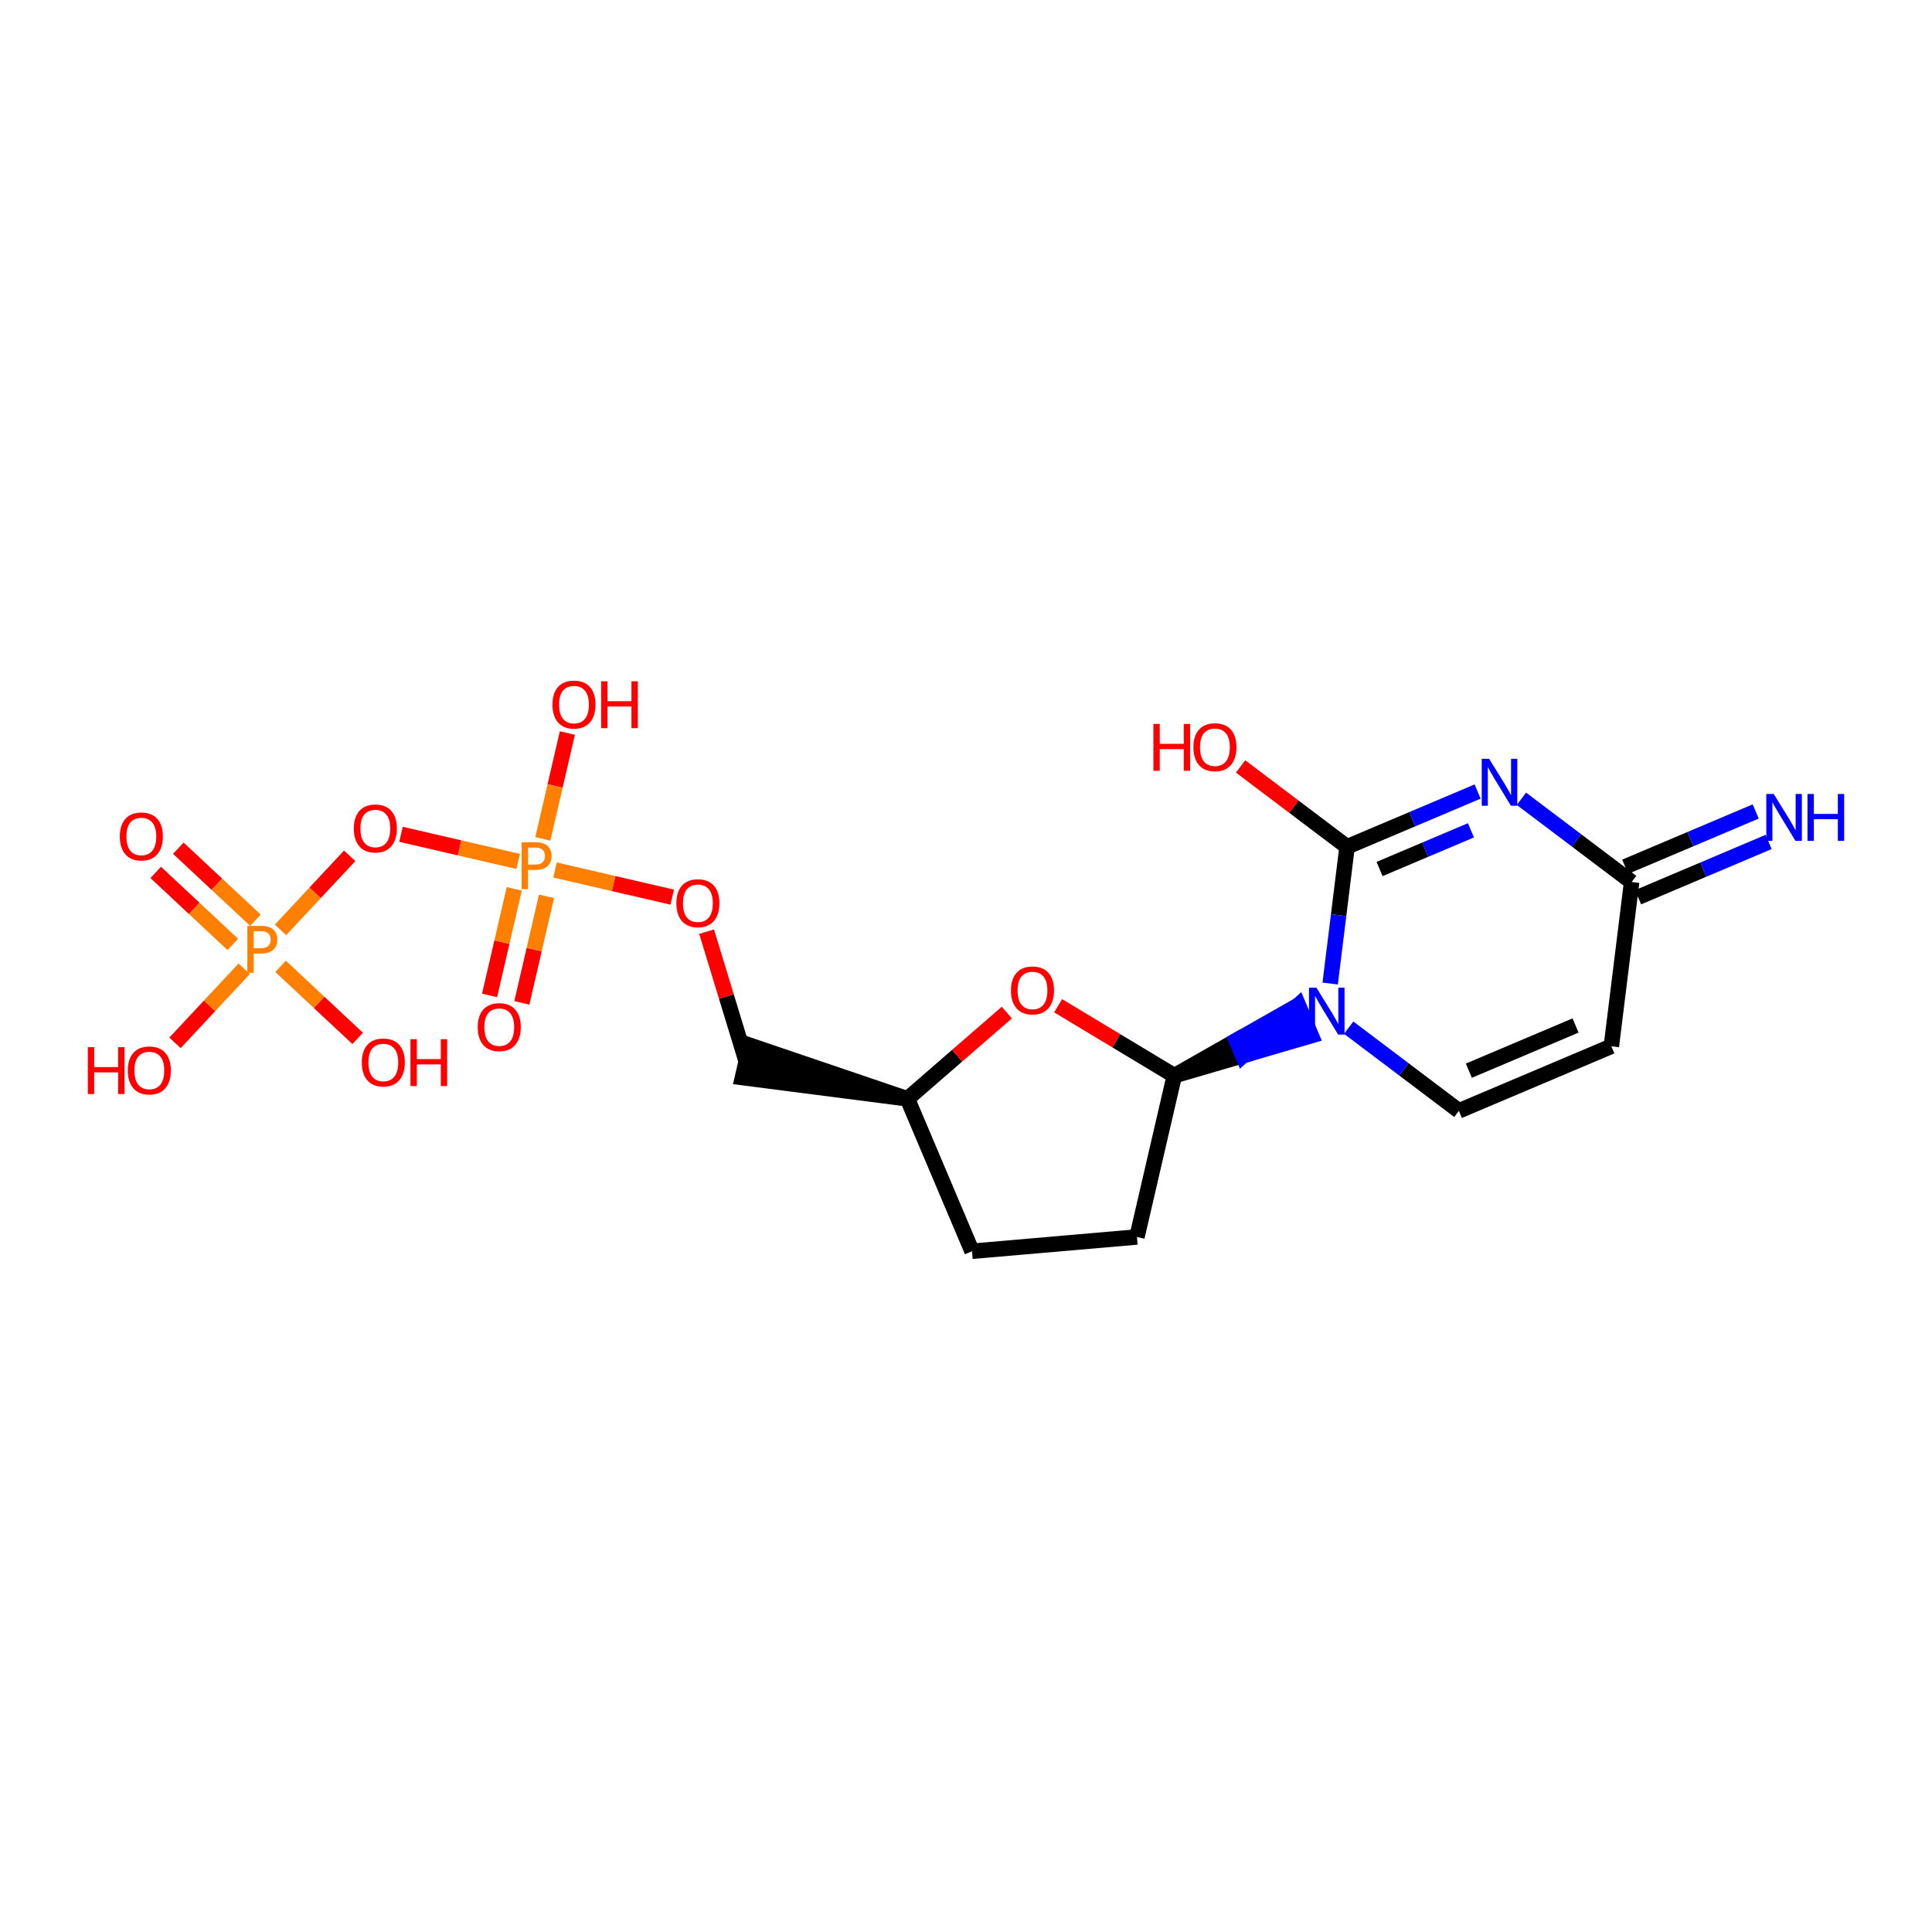 <?xml version='1.0' encoding='iso-8859-1'?>
<svg version='1.1' baseProfile='full'
              xmlns='http://www.w3.org/2000/svg'
                      xmlns:rdkit='http://www.rdkit.org/xml'
                      xmlns:xlink='http://www.w3.org/1999/xlink'
                  xml:space='preserve'
width='250px' height='250px' viewBox='0 0 250 250'>
<!-- END OF HEADER -->
<rect style='opacity:1.0;fill:#FFFFFF;stroke:none' width='250' height='250' x='0' y='0'> </rect>
<path class='bond-0 atom-0 atom-1' d='M 125.779,161.913 L 147.121,160.063' style='fill:none;fill-rule:evenodd;stroke:#000000;stroke-width:2.0px;stroke-linecap:butt;stroke-linejoin:miter;stroke-opacity:1' />
<path class='bond-1 atom-0 atom-5' d='M 125.779,161.913 L 117.424,142.187' style='fill:none;fill-rule:evenodd;stroke:#000000;stroke-width:2.0px;stroke-linecap:butt;stroke-linejoin:miter;stroke-opacity:1' />
<path class='bond-2 atom-1 atom-7' d='M 147.121,160.063 L 151.956,139.193' style='fill:none;fill-rule:evenodd;stroke:#000000;stroke-width:2.0px;stroke-linecap:butt;stroke-linejoin:miter;stroke-opacity:1' />
<path class='bond-3 atom-2 atom-3' d='M 208.507,135.39 L 188.781,143.744' style='fill:none;fill-rule:evenodd;stroke:#000000;stroke-width:2.0px;stroke-linecap:butt;stroke-linejoin:miter;stroke-opacity:1' />
<path class='bond-3 atom-2 atom-3' d='M 203.877,132.698 L 190.069,138.546' style='fill:none;fill-rule:evenodd;stroke:#000000;stroke-width:2.0px;stroke-linecap:butt;stroke-linejoin:miter;stroke-opacity:1' />
<path class='bond-4 atom-2 atom-6' d='M 208.507,135.39 L 211.134,114.129' style='fill:none;fill-rule:evenodd;stroke:#000000;stroke-width:2.0px;stroke-linecap:butt;stroke-linejoin:miter;stroke-opacity:1' />
<path class='bond-5 atom-3 atom-11' d='M 188.781,143.744 L 181.65,138.362' style='fill:none;fill-rule:evenodd;stroke:#000000;stroke-width:2.0px;stroke-linecap:butt;stroke-linejoin:miter;stroke-opacity:1' />
<path class='bond-5 atom-3 atom-11' d='M 181.65,138.362 L 174.519,132.979' style='fill:none;fill-rule:evenodd;stroke:#0000FF;stroke-width:2.0px;stroke-linecap:butt;stroke-linejoin:miter;stroke-opacity:1' />
<path class='bond-6 atom-5 atom-4' d='M 117.424,142.187 L 97.038,135.264 L 96.071,139.438 Z' style='fill:#000000;fill-rule:evenodd;fill-opacity:1;stroke:#000000;stroke-width:2.0px;stroke-linecap:butt;stroke-linejoin:miter;stroke-opacity:1;' />
<path class='bond-7 atom-4 atom-18' d='M 96.555,137.351 L 93.995,128.954' style='fill:none;fill-rule:evenodd;stroke:#000000;stroke-width:2.0px;stroke-linecap:butt;stroke-linejoin:miter;stroke-opacity:1' />
<path class='bond-7 atom-4 atom-18' d='M 93.995,128.954 L 91.435,120.557' style='fill:none;fill-rule:evenodd;stroke:#FF0000;stroke-width:2.0px;stroke-linecap:butt;stroke-linejoin:miter;stroke-opacity:1' />
<path class='bond-8 atom-5 atom-19' d='M 117.424,142.187 L 123.853,136.607' style='fill:none;fill-rule:evenodd;stroke:#000000;stroke-width:2.0px;stroke-linecap:butt;stroke-linejoin:miter;stroke-opacity:1' />
<path class='bond-8 atom-5 atom-19' d='M 123.853,136.607 L 130.282,131.027' style='fill:none;fill-rule:evenodd;stroke:#FF0000;stroke-width:2.0px;stroke-linecap:butt;stroke-linejoin:miter;stroke-opacity:1' />
<path class='bond-9 atom-6 atom-9' d='M 211.97,116.102 L 220.414,112.525' style='fill:none;fill-rule:evenodd;stroke:#000000;stroke-width:2.0px;stroke-linecap:butt;stroke-linejoin:miter;stroke-opacity:1' />
<path class='bond-9 atom-6 atom-9' d='M 220.414,112.525 L 228.859,108.948' style='fill:none;fill-rule:evenodd;stroke:#0000FF;stroke-width:2.0px;stroke-linecap:butt;stroke-linejoin:miter;stroke-opacity:1' />
<path class='bond-9 atom-6 atom-9' d='M 210.299,112.157 L 218.744,108.58' style='fill:none;fill-rule:evenodd;stroke:#000000;stroke-width:2.0px;stroke-linecap:butt;stroke-linejoin:miter;stroke-opacity:1' />
<path class='bond-9 atom-6 atom-9' d='M 218.744,108.58 L 227.188,105.003' style='fill:none;fill-rule:evenodd;stroke:#0000FF;stroke-width:2.0px;stroke-linecap:butt;stroke-linejoin:miter;stroke-opacity:1' />
<path class='bond-10 atom-6 atom-10' d='M 211.134,114.129 L 204.003,108.747' style='fill:none;fill-rule:evenodd;stroke:#000000;stroke-width:2.0px;stroke-linecap:butt;stroke-linejoin:miter;stroke-opacity:1' />
<path class='bond-10 atom-6 atom-10' d='M 204.003,108.747 L 196.872,103.364' style='fill:none;fill-rule:evenodd;stroke:#0000FF;stroke-width:2.0px;stroke-linecap:butt;stroke-linejoin:miter;stroke-opacity:1' />
<path class='bond-11 atom-7 atom-11' d='M 151.956,139.193 L 160.819,136.603 L 159.983,134.63 Z' style='fill:#000000;fill-rule:evenodd;fill-opacity:1;stroke:#000000;stroke-width:2.0px;stroke-linecap:butt;stroke-linejoin:miter;stroke-opacity:1;' />
<path class='bond-11 atom-7 atom-11' d='M 160.819,136.603 L 168.011,130.067 L 169.681,134.012 Z' style='fill:#0000FF;fill-rule:evenodd;fill-opacity:1;stroke:#0000FF;stroke-width:2.0px;stroke-linecap:butt;stroke-linejoin:miter;stroke-opacity:1;' />
<path class='bond-11 atom-7 atom-11' d='M 160.819,136.603 L 159.983,134.63 L 168.011,130.067 Z' style='fill:#0000FF;fill-rule:evenodd;fill-opacity:1;stroke:#0000FF;stroke-width:2.0px;stroke-linecap:butt;stroke-linejoin:miter;stroke-opacity:1;' />
<path class='bond-12 atom-7 atom-19' d='M 151.956,139.193 L 144.44,134.669' style='fill:none;fill-rule:evenodd;stroke:#000000;stroke-width:2.0px;stroke-linecap:butt;stroke-linejoin:miter;stroke-opacity:1' />
<path class='bond-12 atom-7 atom-19' d='M 144.44,134.669 L 136.923,130.144' style='fill:none;fill-rule:evenodd;stroke:#FF0000;stroke-width:2.0px;stroke-linecap:butt;stroke-linejoin:miter;stroke-opacity:1' />
<path class='bond-13 atom-8 atom-10' d='M 174.31,109.578 L 182.755,106.001' style='fill:none;fill-rule:evenodd;stroke:#000000;stroke-width:2.0px;stroke-linecap:butt;stroke-linejoin:miter;stroke-opacity:1' />
<path class='bond-13 atom-8 atom-10' d='M 182.755,106.001 L 191.2,102.425' style='fill:none;fill-rule:evenodd;stroke:#0000FF;stroke-width:2.0px;stroke-linecap:butt;stroke-linejoin:miter;stroke-opacity:1' />
<path class='bond-13 atom-8 atom-10' d='M 178.514,112.45 L 184.426,109.947' style='fill:none;fill-rule:evenodd;stroke:#000000;stroke-width:2.0px;stroke-linecap:butt;stroke-linejoin:miter;stroke-opacity:1' />
<path class='bond-13 atom-8 atom-10' d='M 184.426,109.947 L 190.337,107.443' style='fill:none;fill-rule:evenodd;stroke:#0000FF;stroke-width:2.0px;stroke-linecap:butt;stroke-linejoin:miter;stroke-opacity:1' />
<path class='bond-14 atom-8 atom-11' d='M 174.31,109.578 L 173.217,118.424' style='fill:none;fill-rule:evenodd;stroke:#000000;stroke-width:2.0px;stroke-linecap:butt;stroke-linejoin:miter;stroke-opacity:1' />
<path class='bond-14 atom-8 atom-11' d='M 173.217,118.424 L 172.123,127.27' style='fill:none;fill-rule:evenodd;stroke:#0000FF;stroke-width:2.0px;stroke-linecap:butt;stroke-linejoin:miter;stroke-opacity:1' />
<path class='bond-15 atom-8 atom-12' d='M 174.31,109.578 L 167.421,104.378' style='fill:none;fill-rule:evenodd;stroke:#000000;stroke-width:2.0px;stroke-linecap:butt;stroke-linejoin:miter;stroke-opacity:1' />
<path class='bond-15 atom-8 atom-12' d='M 167.421,104.378 L 160.532,99.178' style='fill:none;fill-rule:evenodd;stroke:#FF0000;stroke-width:2.0px;stroke-linecap:butt;stroke-linejoin:miter;stroke-opacity:1' />
<path class='bond-16 atom-13 atom-21' d='M 46.282,134.366 L 41.293,129.706' style='fill:none;fill-rule:evenodd;stroke:#FF0000;stroke-width:2.0px;stroke-linecap:butt;stroke-linejoin:miter;stroke-opacity:1' />
<path class='bond-16 atom-13 atom-21' d='M 41.293,129.706 L 36.305,125.047' style='fill:none;fill-rule:evenodd;stroke:#FF7F00;stroke-width:2.0px;stroke-linecap:butt;stroke-linejoin:miter;stroke-opacity:1' />
<path class='bond-17 atom-14 atom-21' d='M 22.645,134.945 L 27.12,130.153' style='fill:none;fill-rule:evenodd;stroke:#FF0000;stroke-width:2.0px;stroke-linecap:butt;stroke-linejoin:miter;stroke-opacity:1' />
<path class='bond-17 atom-14 atom-21' d='M 27.12,130.153 L 31.596,125.361' style='fill:none;fill-rule:evenodd;stroke:#FF7F00;stroke-width:2.0px;stroke-linecap:butt;stroke-linejoin:miter;stroke-opacity:1' />
<path class='bond-18 atom-15 atom-21' d='M 20.149,112.889 L 25.137,117.548' style='fill:none;fill-rule:evenodd;stroke:#FF0000;stroke-width:2.0px;stroke-linecap:butt;stroke-linejoin:miter;stroke-opacity:1' />
<path class='bond-18 atom-15 atom-21' d='M 25.137,117.548 L 30.126,122.207' style='fill:none;fill-rule:evenodd;stroke:#FF7F00;stroke-width:2.0px;stroke-linecap:butt;stroke-linejoin:miter;stroke-opacity:1' />
<path class='bond-18 atom-15 atom-21' d='M 23.074,109.758 L 28.062,114.417' style='fill:none;fill-rule:evenodd;stroke:#FF0000;stroke-width:2.0px;stroke-linecap:butt;stroke-linejoin:miter;stroke-opacity:1' />
<path class='bond-18 atom-15 atom-21' d='M 28.062,114.417 L 33.05,119.076' style='fill:none;fill-rule:evenodd;stroke:#FF7F00;stroke-width:2.0px;stroke-linecap:butt;stroke-linejoin:miter;stroke-opacity:1' />
<path class='bond-19 atom-16 atom-22' d='M 73.417,94.853 L 71.83,101.701' style='fill:none;fill-rule:evenodd;stroke:#FF0000;stroke-width:2.0px;stroke-linecap:butt;stroke-linejoin:miter;stroke-opacity:1' />
<path class='bond-19 atom-16 atom-22' d='M 71.83,101.701 L 70.243,108.55' style='fill:none;fill-rule:evenodd;stroke:#FF7F00;stroke-width:2.0px;stroke-linecap:butt;stroke-linejoin:miter;stroke-opacity:1' />
<path class='bond-20 atom-17 atom-22' d='M 67.525,129.774 L 69.122,122.879' style='fill:none;fill-rule:evenodd;stroke:#FF0000;stroke-width:2.0px;stroke-linecap:butt;stroke-linejoin:miter;stroke-opacity:1' />
<path class='bond-20 atom-17 atom-22' d='M 69.122,122.879 L 70.72,115.984' style='fill:none;fill-rule:evenodd;stroke:#FF7F00;stroke-width:2.0px;stroke-linecap:butt;stroke-linejoin:miter;stroke-opacity:1' />
<path class='bond-20 atom-17 atom-22' d='M 63.351,128.807 L 64.948,121.912' style='fill:none;fill-rule:evenodd;stroke:#FF0000;stroke-width:2.0px;stroke-linecap:butt;stroke-linejoin:miter;stroke-opacity:1' />
<path class='bond-20 atom-17 atom-22' d='M 64.948,121.912 L 66.546,115.017' style='fill:none;fill-rule:evenodd;stroke:#FF7F00;stroke-width:2.0px;stroke-linecap:butt;stroke-linejoin:miter;stroke-opacity:1' />
<path class='bond-21 atom-18 atom-22' d='M 86.987,116.091 L 79.406,114.334' style='fill:none;fill-rule:evenodd;stroke:#FF0000;stroke-width:2.0px;stroke-linecap:butt;stroke-linejoin:miter;stroke-opacity:1' />
<path class='bond-21 atom-18 atom-22' d='M 79.406,114.334 L 71.825,112.577' style='fill:none;fill-rule:evenodd;stroke:#FF7F00;stroke-width:2.0px;stroke-linecap:butt;stroke-linejoin:miter;stroke-opacity:1' />
<path class='bond-22 atom-20 atom-21' d='M 45.248,110.744 L 40.773,115.536' style='fill:none;fill-rule:evenodd;stroke:#FF0000;stroke-width:2.0px;stroke-linecap:butt;stroke-linejoin:miter;stroke-opacity:1' />
<path class='bond-22 atom-20 atom-21' d='M 40.773,115.536 L 36.297,120.328' style='fill:none;fill-rule:evenodd;stroke:#FF7F00;stroke-width:2.0px;stroke-linecap:butt;stroke-linejoin:miter;stroke-opacity:1' />
<path class='bond-23 atom-20 atom-22' d='M 51.889,107.958 L 59.47,109.715' style='fill:none;fill-rule:evenodd;stroke:#FF0000;stroke-width:2.0px;stroke-linecap:butt;stroke-linejoin:miter;stroke-opacity:1' />
<path class='bond-23 atom-20 atom-22' d='M 59.47,109.715 L 67.051,111.471' style='fill:none;fill-rule:evenodd;stroke:#FF7F00;stroke-width:2.0px;stroke-linecap:butt;stroke-linejoin:miter;stroke-opacity:1' />
<path  class='atom-9' d='M 229.519 102.741
L 231.507 105.955
Q 231.704 106.272, 232.021 106.846
Q 232.338 107.42, 232.355 107.454
L 232.355 102.741
L 233.161 102.741
L 233.161 108.808
L 232.33 108.808
L 230.196 105.295
Q 229.948 104.883, 229.682 104.412
Q 229.425 103.941, 229.348 103.795
L 229.348 108.808
L 228.559 108.808
L 228.559 102.741
L 229.519 102.741
' fill='#0000FF'/>
<path  class='atom-9' d='M 233.889 102.741
L 234.712 102.741
L 234.712 105.32
L 237.814 105.32
L 237.814 102.741
L 238.636 102.741
L 238.636 108.808
L 237.814 108.808
L 237.814 106.006
L 234.712 106.006
L 234.712 108.808
L 233.889 108.808
L 233.889 102.741
' fill='#0000FF'/>
<path  class='atom-10' d='M 192.695 98.19
L 194.683 101.403
Q 194.88 101.72, 195.197 102.294
Q 195.514 102.869, 195.531 102.903
L 195.531 98.19
L 196.337 98.19
L 196.337 104.257
L 195.505 104.257
L 193.372 100.744
Q 193.123 100.332, 192.858 99.861
Q 192.601 99.39, 192.523 99.244
L 192.523 104.257
L 191.735 104.257
L 191.735 98.19
L 192.695 98.19
' fill='#0000FF'/>
<path  class='atom-11' d='M 170.341 127.805
L 172.329 131.018
Q 172.526 131.336, 172.843 131.91
Q 173.16 132.484, 173.178 132.518
L 173.178 127.805
L 173.983 127.805
L 173.983 133.872
L 173.152 133.872
L 171.018 130.359
Q 170.77 129.947, 170.504 129.476
Q 170.247 129.005, 170.17 128.859
L 170.17 133.872
L 169.382 133.872
L 169.382 127.805
L 170.341 127.805
' fill='#0000FF'/>
<path  class='atom-12' d='M 149.251 93.673
L 150.074 93.673
L 150.074 96.252
L 153.176 96.252
L 153.176 93.673
L 153.998 93.673
L 153.998 99.74
L 153.176 99.74
L 153.176 96.938
L 150.074 96.938
L 150.074 99.74
L 149.251 99.74
L 149.251 93.673
' fill='#FF0000'/>
<path  class='atom-12' d='M 154.427 96.689
Q 154.427 95.233, 155.147 94.419
Q 155.866 93.605, 157.212 93.605
Q 158.557 93.605, 159.277 94.419
Q 159.997 95.233, 159.997 96.689
Q 159.997 98.163, 159.268 99.003
Q 158.54 99.834, 157.212 99.834
Q 155.875 99.834, 155.147 99.003
Q 154.427 98.172, 154.427 96.689
M 157.212 99.149
Q 158.137 99.149, 158.634 98.532
Q 159.14 97.906, 159.14 96.689
Q 159.14 95.498, 158.634 94.898
Q 158.137 94.29, 157.212 94.29
Q 156.286 94.29, 155.781 94.89
Q 155.284 95.49, 155.284 96.689
Q 155.284 97.915, 155.781 98.532
Q 156.286 99.149, 157.212 99.149
' fill='#FF0000'/>
<path  class='atom-13' d='M 46.817 137.484
Q 46.817 136.027, 47.537 135.213
Q 48.257 134.399, 49.602 134.399
Q 50.947 134.399, 51.667 135.213
Q 52.387 136.027, 52.387 137.484
Q 52.387 138.958, 51.659 139.798
Q 50.93 140.629, 49.602 140.629
Q 48.265 140.629, 47.537 139.798
Q 46.817 138.966, 46.817 137.484
M 49.602 139.943
Q 50.528 139.943, 51.025 139.326
Q 51.53 138.701, 51.53 137.484
Q 51.53 136.293, 51.025 135.693
Q 50.528 135.085, 49.602 135.085
Q 48.677 135.085, 48.171 135.685
Q 47.674 136.284, 47.674 137.484
Q 47.674 138.709, 48.171 139.326
Q 48.677 139.943, 49.602 139.943
' fill='#FF0000'/>
<path  class='atom-13' d='M 53.115 134.468
L 53.938 134.468
L 53.938 137.047
L 57.04 137.047
L 57.04 134.468
L 57.863 134.468
L 57.863 140.535
L 57.04 140.535
L 57.04 137.732
L 53.938 137.732
L 53.938 140.535
L 53.115 140.535
L 53.115 134.468
' fill='#FF0000'/>
<path  class='atom-14' d='M 11.364 135.501
L 12.186 135.501
L 12.186 138.08
L 15.288 138.08
L 15.288 135.501
L 16.111 135.501
L 16.111 141.568
L 15.288 141.568
L 15.288 138.766
L 12.186 138.766
L 12.186 141.568
L 11.364 141.568
L 11.364 135.501
' fill='#FF0000'/>
<path  class='atom-14' d='M 16.539 138.517
Q 16.539 137.06, 17.259 136.246
Q 17.979 135.432, 19.324 135.432
Q 20.669 135.432, 21.389 136.246
Q 22.109 137.06, 22.109 138.517
Q 22.109 139.991, 21.381 140.831
Q 20.652 141.662, 19.324 141.662
Q 17.987 141.662, 17.259 140.831
Q 16.539 140, 16.539 138.517
M 19.324 140.976
Q 20.25 140.976, 20.747 140.36
Q 21.252 139.734, 21.252 138.517
Q 21.252 137.326, 20.747 136.726
Q 20.25 136.118, 19.324 136.118
Q 18.399 136.118, 17.893 136.718
Q 17.396 137.318, 17.396 138.517
Q 17.396 139.743, 17.893 140.36
Q 18.399 140.976, 19.324 140.976
' fill='#FF0000'/>
<path  class='atom-15' d='M 15.506 108.239
Q 15.506 106.782, 16.226 105.968
Q 16.946 105.154, 18.291 105.154
Q 19.636 105.154, 20.356 105.968
Q 21.076 106.782, 21.076 108.239
Q 21.076 109.713, 20.348 110.553
Q 19.619 111.384, 18.291 111.384
Q 16.954 111.384, 16.226 110.553
Q 15.506 109.722, 15.506 108.239
M 18.291 110.698
Q 19.216 110.698, 19.713 110.082
Q 20.219 109.456, 20.219 108.239
Q 20.219 107.048, 19.713 106.448
Q 19.216 105.84, 18.291 105.84
Q 17.366 105.84, 16.86 106.44
Q 16.363 107.04, 16.363 108.239
Q 16.363 109.465, 16.86 110.082
Q 17.366 110.698, 18.291 110.698
' fill='#FF0000'/>
<path  class='atom-16' d='M 71.489 91.172
Q 71.489 89.716, 72.209 88.901
Q 72.928 88.087, 74.274 88.087
Q 75.619 88.087, 76.339 88.901
Q 77.059 89.716, 77.059 91.172
Q 77.059 92.646, 76.33 93.486
Q 75.602 94.317, 74.274 94.317
Q 72.937 94.317, 72.209 93.486
Q 71.489 92.655, 71.489 91.172
M 74.274 93.632
Q 75.199 93.632, 75.696 93.014
Q 76.202 92.389, 76.202 91.172
Q 76.202 89.981, 75.696 89.381
Q 75.199 88.773, 74.274 88.773
Q 73.348 88.773, 72.843 89.373
Q 72.346 89.972, 72.346 91.172
Q 72.346 92.397, 72.843 93.014
Q 73.348 93.632, 74.274 93.632
' fill='#FF0000'/>
<path  class='atom-16' d='M 77.787 88.156
L 78.61 88.156
L 78.61 90.735
L 81.712 90.735
L 81.712 88.156
L 82.534 88.156
L 82.534 94.223
L 81.712 94.223
L 81.712 91.421
L 78.61 91.421
L 78.61 94.223
L 77.787 94.223
L 77.787 88.156
' fill='#FF0000'/>
<path  class='atom-17' d='M 61.818 132.911
Q 61.818 131.454, 62.538 130.64
Q 63.257 129.826, 64.603 129.826
Q 65.948 129.826, 66.668 130.64
Q 67.388 131.454, 67.388 132.911
Q 67.388 134.385, 66.659 135.224
Q 65.931 136.056, 64.603 136.056
Q 63.266 136.056, 62.538 135.224
Q 61.818 134.393, 61.818 132.911
M 64.603 135.37
Q 65.528 135.37, 66.025 134.753
Q 66.531 134.128, 66.531 132.911
Q 66.531 131.72, 66.025 131.12
Q 65.528 130.512, 64.603 130.512
Q 63.677 130.512, 63.172 131.111
Q 62.675 131.711, 62.675 132.911
Q 62.675 134.136, 63.172 134.753
Q 63.677 135.37, 64.603 135.37
' fill='#FF0000'/>
<path  class='atom-18' d='M 87.523 116.877
Q 87.523 115.42, 88.243 114.606
Q 88.962 113.792, 90.308 113.792
Q 91.653 113.792, 92.373 114.606
Q 93.093 115.42, 93.093 116.877
Q 93.093 118.351, 92.364 119.191
Q 91.636 120.022, 90.308 120.022
Q 88.971 120.022, 88.243 119.191
Q 87.523 118.36, 87.523 116.877
M 90.308 119.336
Q 91.233 119.336, 91.73 118.719
Q 92.236 118.094, 92.236 116.877
Q 92.236 115.686, 91.73 115.086
Q 91.233 114.478, 90.308 114.478
Q 89.382 114.478, 88.877 115.078
Q 88.38 115.677, 88.38 116.877
Q 88.38 118.102, 88.877 118.719
Q 89.382 119.336, 90.308 119.336
' fill='#FF0000'/>
<path  class='atom-19' d='M 130.818 128.162
Q 130.818 126.706, 131.538 125.892
Q 132.257 125.078, 133.603 125.078
Q 134.948 125.078, 135.668 125.892
Q 136.388 126.706, 136.388 128.162
Q 136.388 129.636, 135.659 130.476
Q 134.931 131.307, 133.603 131.307
Q 132.266 131.307, 131.538 130.476
Q 130.818 129.645, 130.818 128.162
M 133.603 130.622
Q 134.528 130.622, 135.025 130.005
Q 135.531 129.379, 135.531 128.162
Q 135.531 126.971, 135.025 126.372
Q 134.528 125.763, 133.603 125.763
Q 132.677 125.763, 132.172 126.363
Q 131.675 126.963, 131.675 128.162
Q 131.675 129.388, 132.172 130.005
Q 132.677 130.622, 133.603 130.622
' fill='#FF0000'/>
<path  class='atom-20' d='M 45.784 107.206
Q 45.784 105.749, 46.504 104.935
Q 47.224 104.121, 48.569 104.121
Q 49.914 104.121, 50.634 104.935
Q 51.354 105.749, 51.354 107.206
Q 51.354 108.68, 50.626 109.52
Q 49.897 110.351, 48.569 110.351
Q 47.232 110.351, 46.504 109.52
Q 45.784 108.688, 45.784 107.206
M 48.569 109.665
Q 49.494 109.665, 49.991 109.048
Q 50.497 108.423, 50.497 107.206
Q 50.497 106.015, 49.991 105.415
Q 49.494 104.807, 48.569 104.807
Q 47.644 104.807, 47.138 105.407
Q 46.641 106.006, 46.641 107.206
Q 46.641 108.431, 47.138 109.048
Q 47.644 109.665, 48.569 109.665
' fill='#FF0000'/>
<path  class='atom-21' d='M 33.801 119.811
Q 34.838 119.811, 35.36 120.282
Q 35.883 120.745, 35.883 121.593
Q 35.883 122.433, 35.343 122.913
Q 34.812 123.384, 33.801 123.384
L 32.833 123.384
L 32.833 125.878
L 32.01 125.878
L 32.01 119.811
L 33.801 119.811
M 33.801 122.699
Q 34.392 122.699, 34.709 122.416
Q 35.026 122.133, 35.026 121.593
Q 35.026 121.054, 34.709 120.779
Q 34.401 120.497, 33.801 120.497
L 32.833 120.497
L 32.833 122.699
L 33.801 122.699
' fill='#FF7F00'/>
<path  class='atom-22' d='M 69.293 108.991
Q 70.329 108.991, 70.852 109.462
Q 71.375 109.925, 71.375 110.773
Q 71.375 111.613, 70.835 112.093
Q 70.304 112.564, 69.293 112.564
L 68.324 112.564
L 68.324 115.058
L 67.502 115.058
L 67.502 108.991
L 69.293 108.991
M 69.293 111.879
Q 69.884 111.879, 70.201 111.596
Q 70.518 111.313, 70.518 110.773
Q 70.518 110.234, 70.201 109.959
Q 69.892 109.677, 69.293 109.677
L 68.324 109.677
L 68.324 111.879
L 69.293 111.879
' fill='#FF7F00'/>
</svg>
